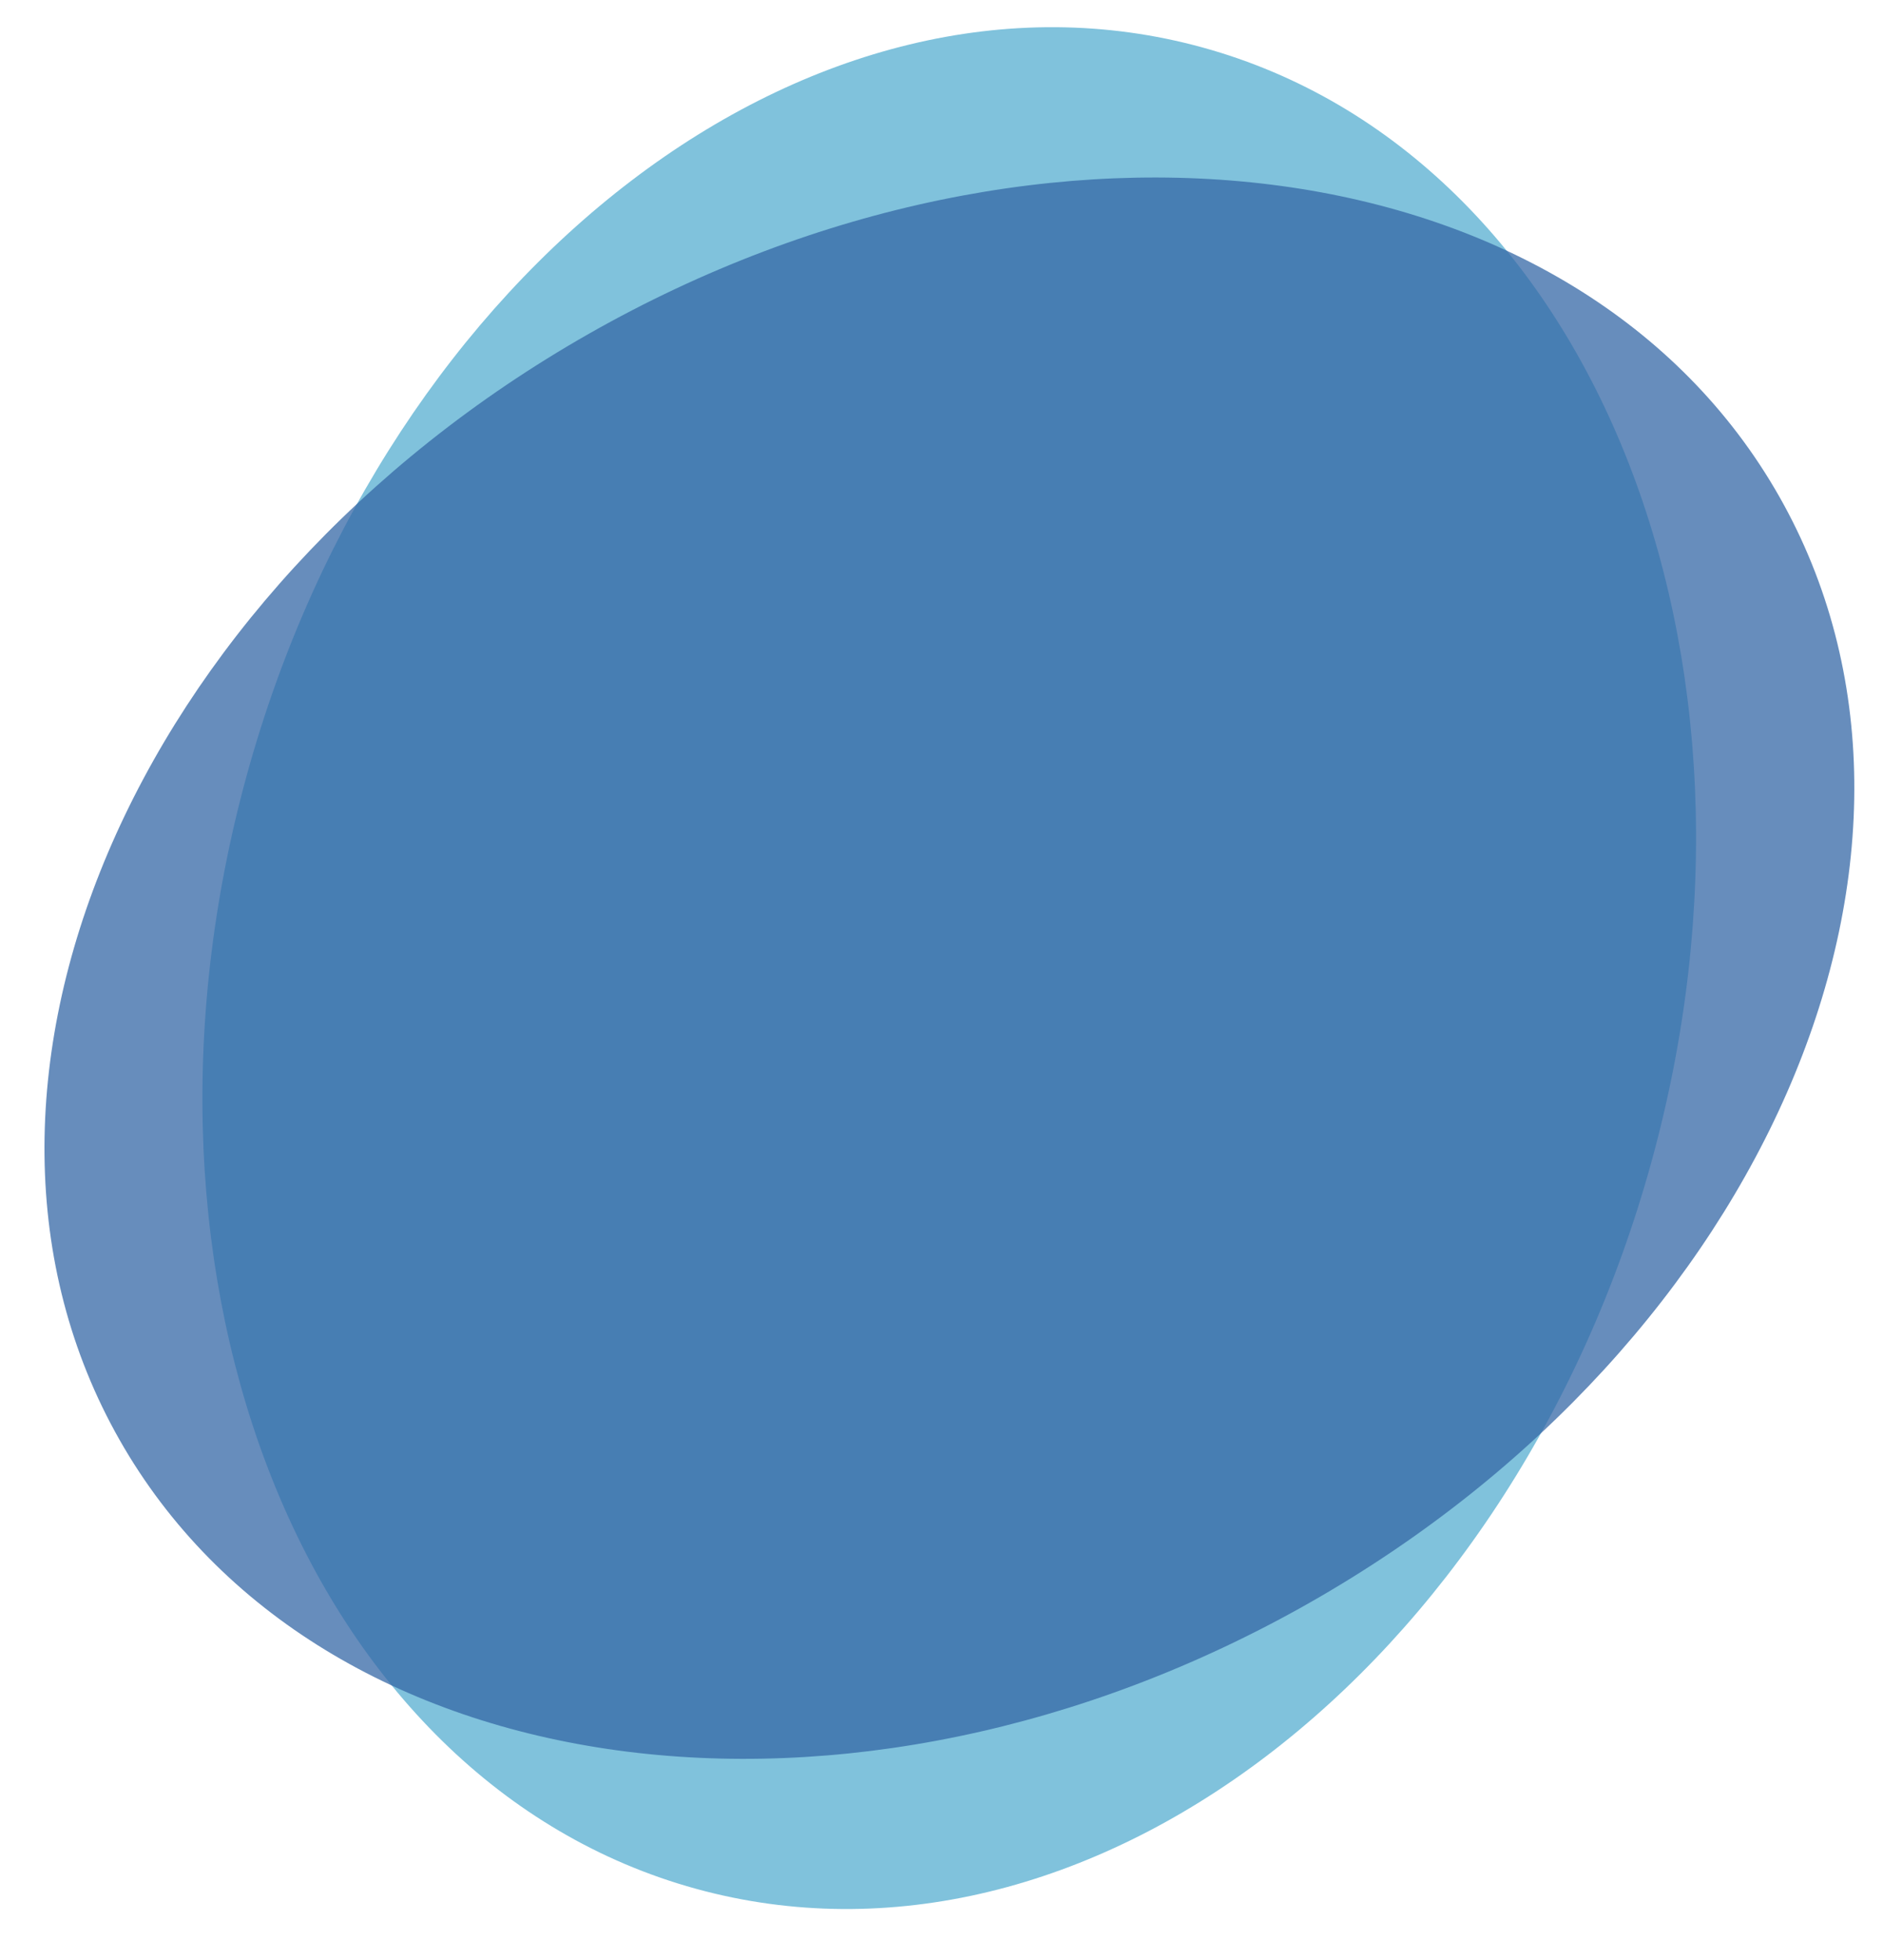 <svg width="74" height="77" viewBox="0 0 74 77" fill="none" xmlns="http://www.w3.org/2000/svg">
<g clip-path="url(#clip0_4828_2476)">
<path opacity="0.75" d="M64.903 45.629C70.404 25.658 62.506 6.064 47.264 1.866C32.021 -2.332 15.206 10.455 9.705 30.426C4.204 50.398 12.102 69.991 27.344 74.19C42.587 78.388 59.402 65.601 64.903 45.629Z" fill="#55ADD0"/>
<path opacity="0.75" d="M69.923 19.503C62.103 5.738 41.163 2.874 23.151 13.106C5.139 23.339 -3.122 42.793 4.698 56.558C12.518 70.323 33.458 73.187 51.47 62.954C69.481 52.722 77.743 33.268 69.923 19.503Z" fill="#3467A5"/>
</g>
<defs>
<clipPath id="clip0_4828_2476">
<rect width="73.005" height="77" fill="white" transform="translate(0.697)"/>
</clipPath>
</defs>
</svg>
